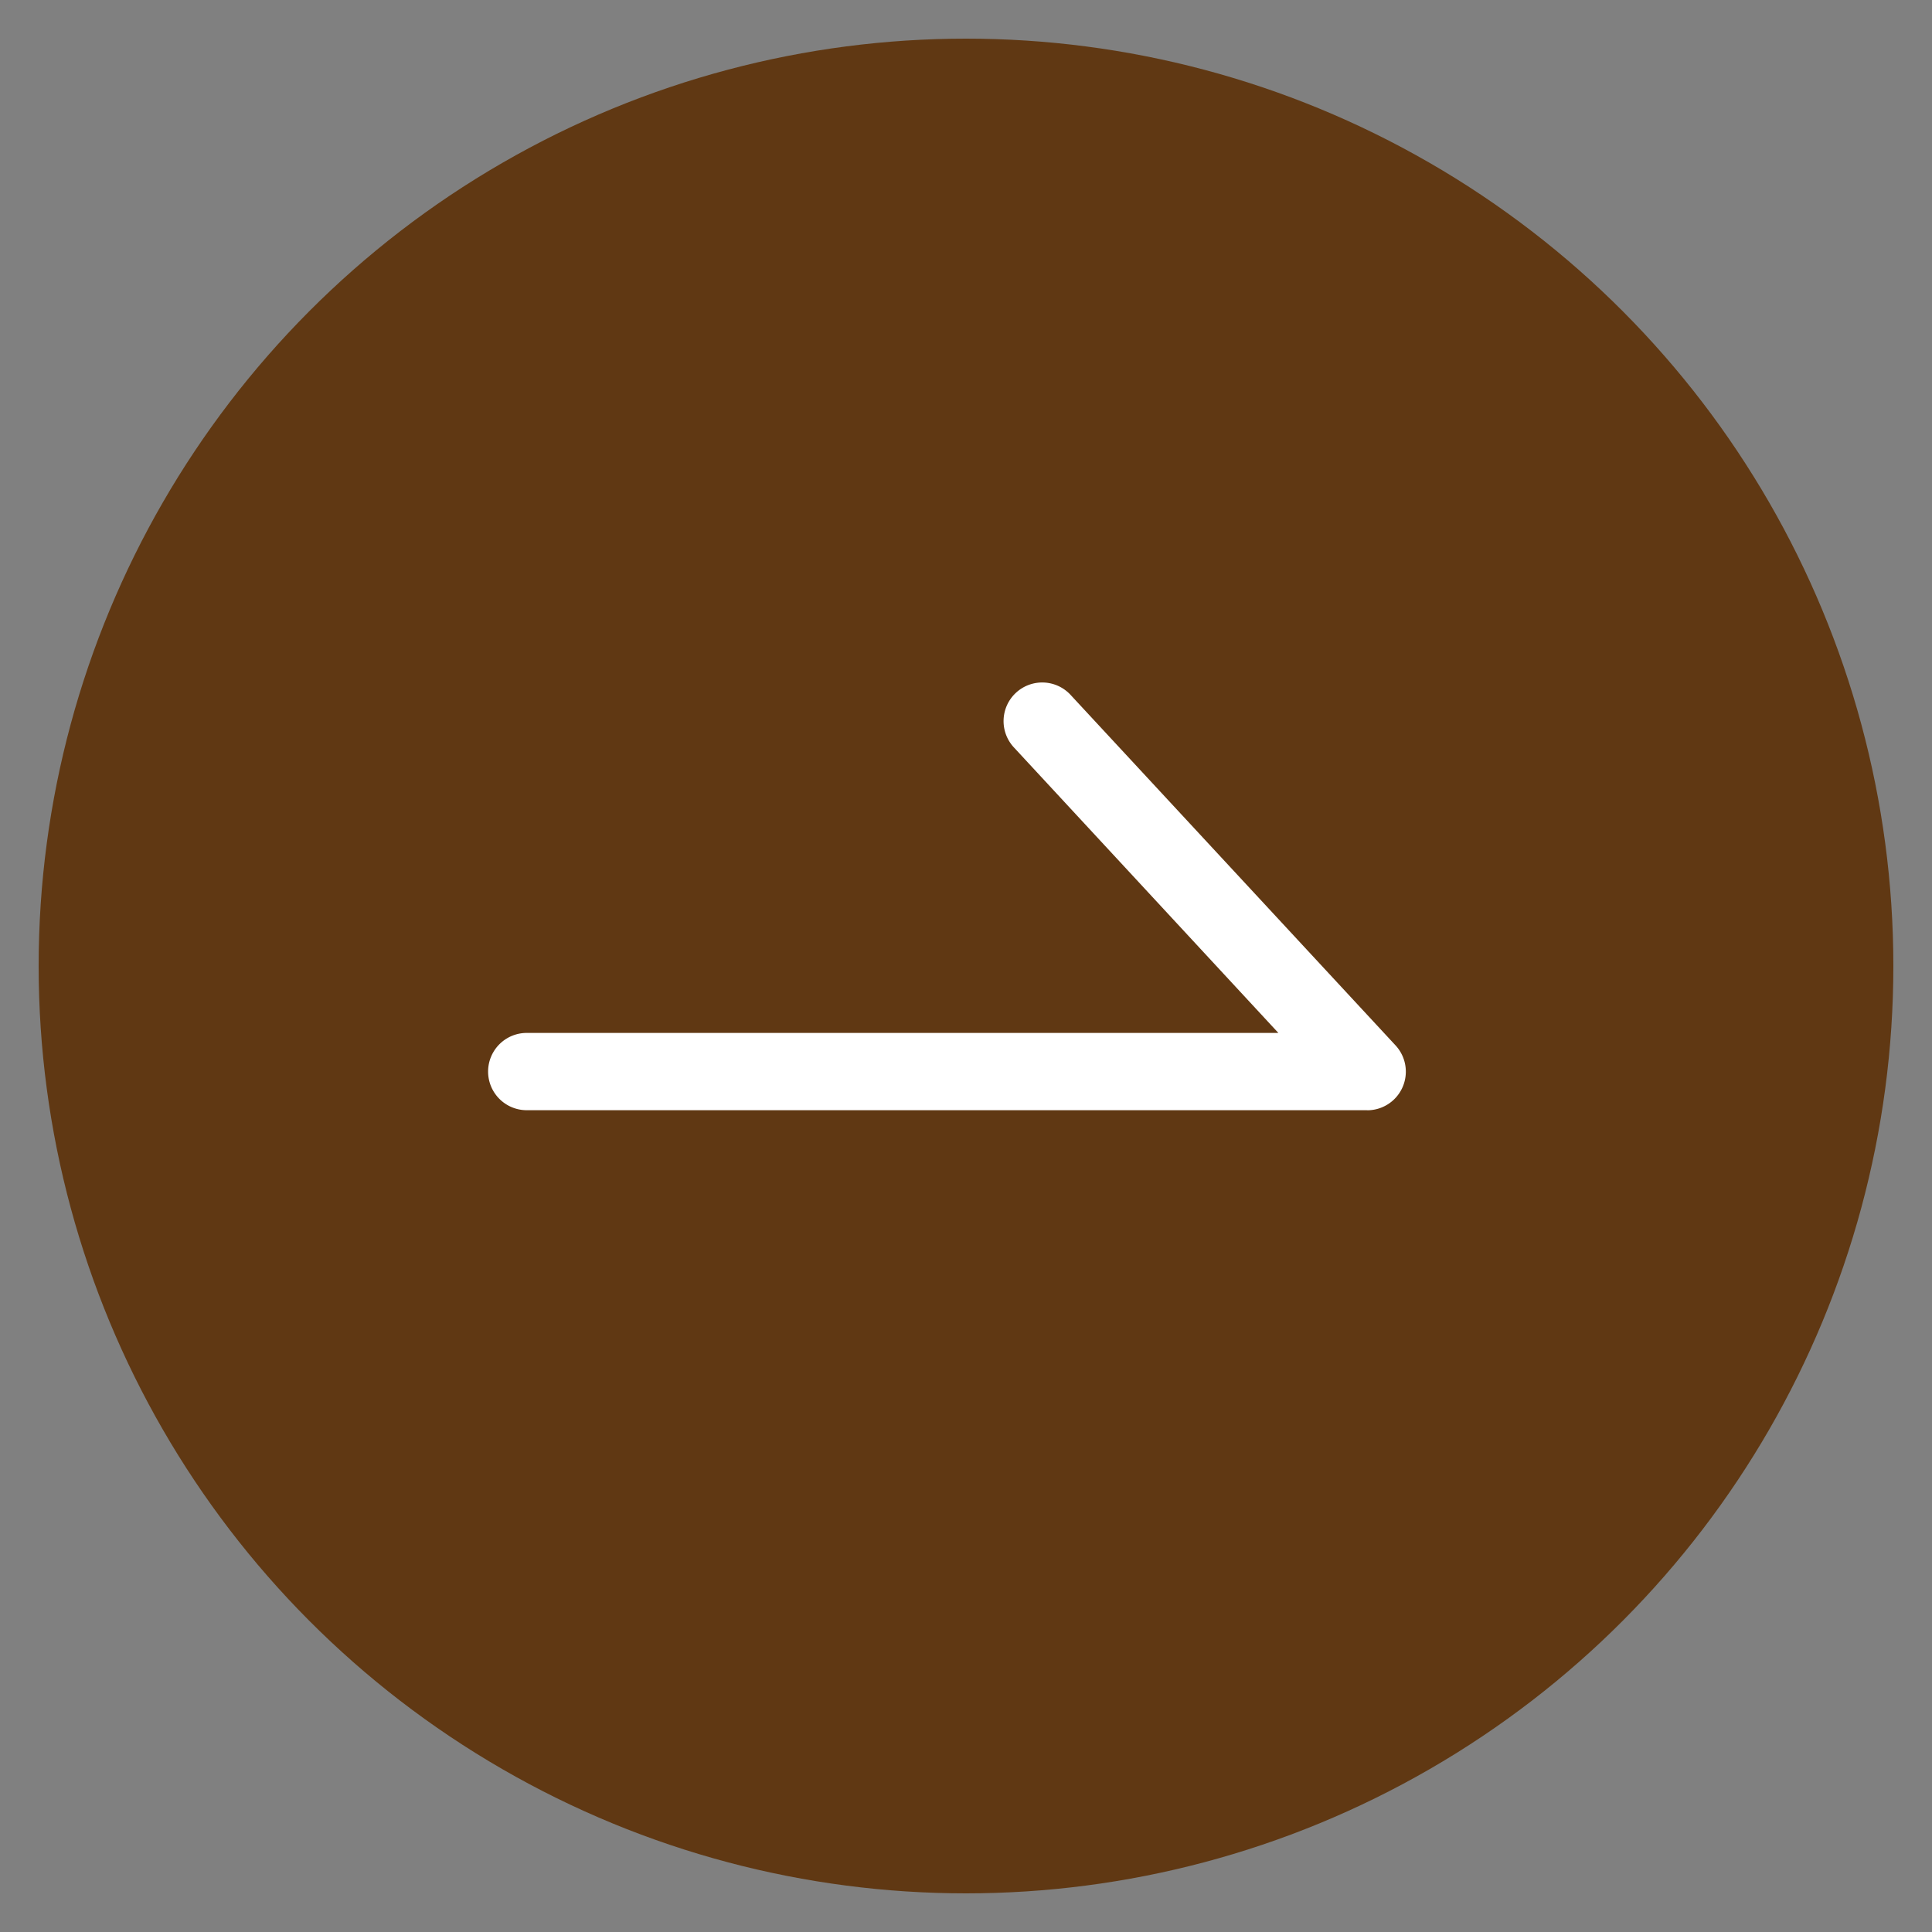 <svg xmlns="http://www.w3.org/2000/svg" width="25" height="25" viewBox="0 0 25 25"><rect x="0" y="0" width="25" height="25" fill="#808080" stroke="none"/><g transform="translate(0.5 0.5)"><circle cx="12" cy="12" r="12" fill="#603813" stroke="rgba(0,0,0,0)" stroke-miterlimit="10" stroke-width="1"/><path d="M322.346,20.464H311.474a.5.5,0,0,1,0-1H321.2l-3.418-3.69a.5.5,0,1,1,.734-.679l4.2,4.53a.5.5,0,0,1-.367.84Z" transform="translate(-305.158 -6.598)" fill="#fff"/></g></svg>